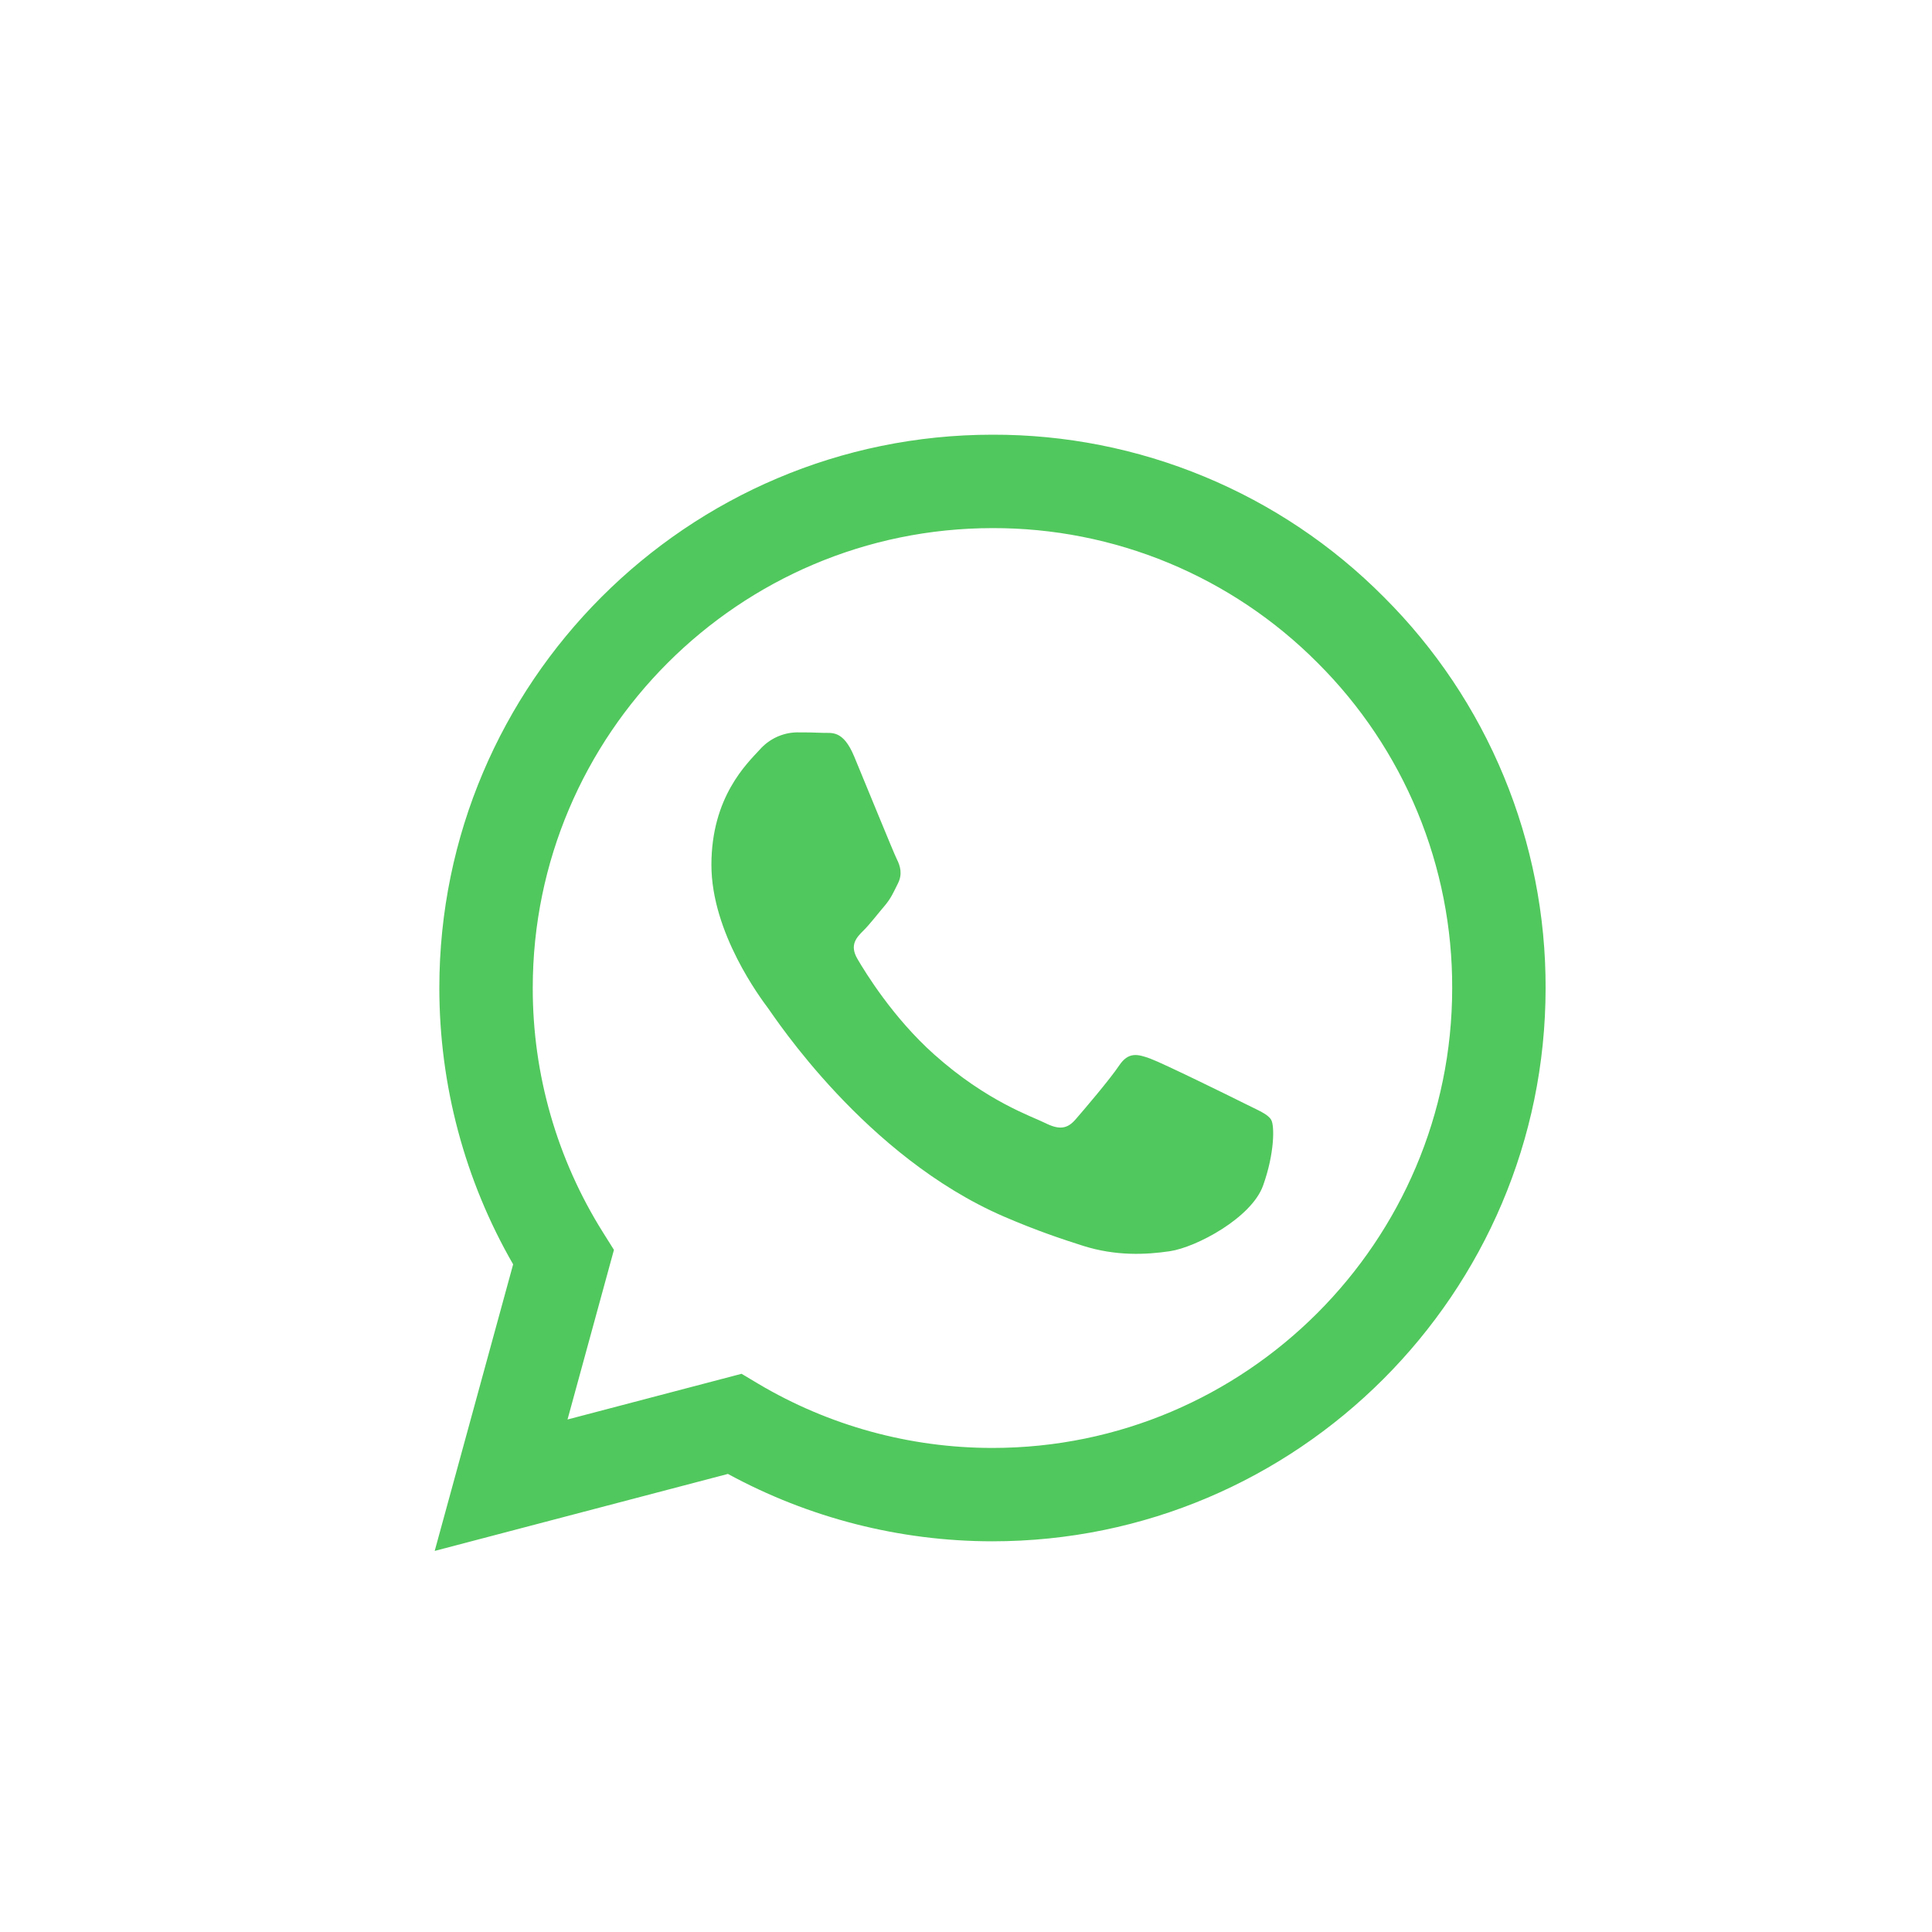 <svg width="40" height="40" viewBox="0 0 40 40" fill="none" xmlns="http://www.w3.org/2000/svg">
<path fill-rule="evenodd" clip-rule="evenodd" d="M28.649 12.359C27.588 11.291 26.326 10.444 24.935 9.868C23.545 9.291 22.054 8.996 20.549 9C14.236 9 9.098 14.137 9.096 20.451C9.096 22.47 9.623 24.439 10.624 26.177L9 32.11L15.071 30.516C16.75 31.43 18.631 31.91 20.543 31.911H20.549C26.859 31.911 31.997 26.774 32 20.459C32.004 18.954 31.71 17.464 31.135 16.074C30.56 14.683 29.715 13.421 28.649 12.359ZM20.549 29.978H20.545C18.84 29.978 17.166 29.52 15.7 28.65L15.353 28.443L11.75 29.389L12.711 25.877L12.485 25.517C11.532 24 11.027 22.244 11.03 20.451C11.032 15.204 15.302 10.934 20.552 10.934C21.803 10.931 23.041 11.176 24.196 11.655C25.351 12.135 26.4 12.838 27.281 13.725C28.167 14.608 28.87 15.658 29.348 16.813C29.826 17.969 30.07 19.208 30.066 20.459C30.064 25.707 25.794 29.978 20.549 29.978ZM25.77 22.848C25.483 22.704 24.077 22.013 23.814 21.917C23.553 21.822 23.363 21.774 23.171 22.06C22.98 22.346 22.431 22.99 22.264 23.181C22.097 23.373 21.93 23.396 21.644 23.253C21.358 23.11 20.436 22.808 19.343 21.833C18.492 21.074 17.918 20.138 17.751 19.851C17.584 19.564 17.733 19.409 17.877 19.266C18.006 19.139 18.163 18.932 18.306 18.765C18.449 18.598 18.496 18.479 18.592 18.288C18.687 18.097 18.64 17.93 18.567 17.787C18.496 17.643 17.923 16.234 17.685 15.662C17.454 15.107 17.218 15.181 17.042 15.173C16.859 15.165 16.677 15.162 16.494 15.163C16.349 15.166 16.207 15.2 16.075 15.261C15.944 15.323 15.826 15.411 15.73 15.52C15.467 15.807 14.729 16.498 14.729 17.907C14.729 19.315 15.755 20.676 15.897 20.867C16.04 21.059 17.916 23.948 20.786 25.188C21.47 25.483 22.003 25.659 22.417 25.791C23.102 26.009 23.726 25.978 24.22 25.905C24.77 25.823 25.913 25.213 26.151 24.545C26.39 23.877 26.39 23.304 26.318 23.184C26.247 23.064 26.054 22.991 25.77 22.848Z" fill="#51C85D"/>
</svg>
